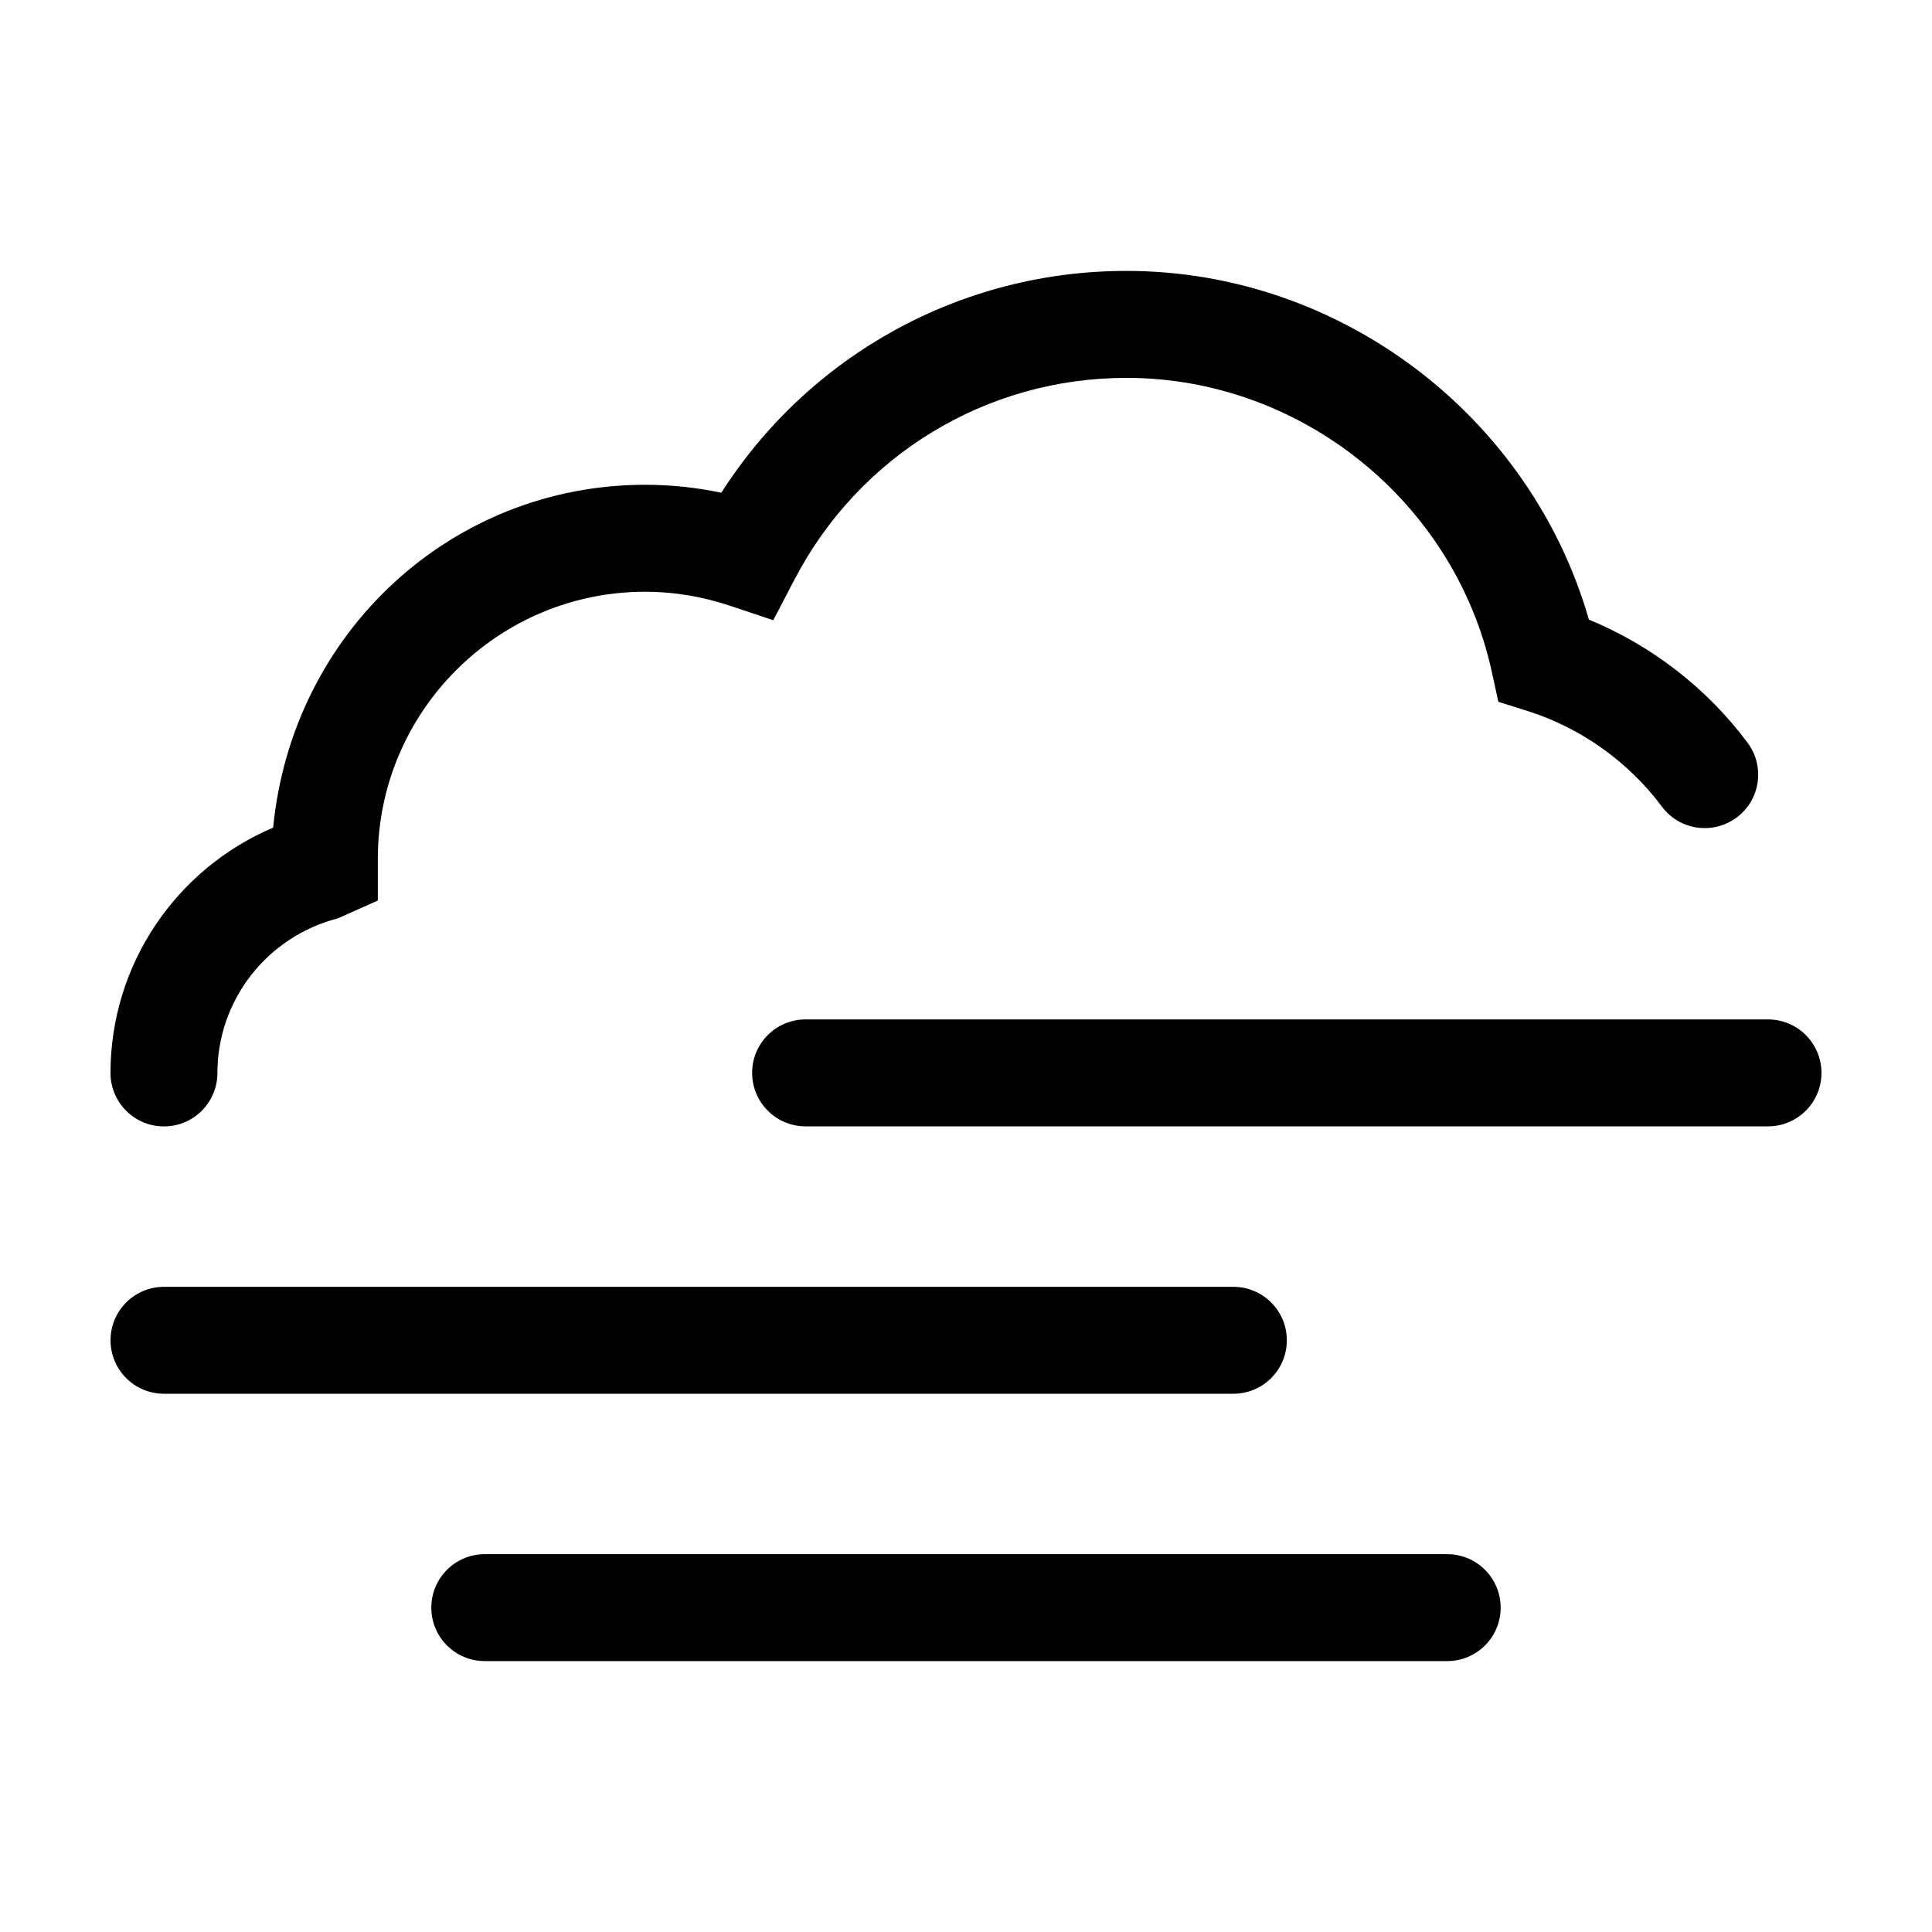 <?xml version="1.0" encoding="UTF-8"?>
<!-- Uploaded to: SVG Repo, www.svgrepo.com, Generator: SVG Repo Mixer Tools -->
<svg fill="#000000" width="800px" height="800px" version="1.1" viewBox="144 144 512 512" xmlns="http://www.w3.org/2000/svg">
 <g>
  <path d="m612.55 414.16h-255.06c-7.836 0-14.168 6.34-14.168 14.168s6.34 14.168 14.168 14.168h255.05c7.836 0 14.168-6.34 14.168-14.168-0.004-7.828-6.336-14.168-14.164-14.168z"/>
  <path d="m485.02 499.19c0-7.836-6.34-14.168-14.168-14.168h-283.39c-7.832-0.004-14.168 6.336-14.168 14.168 0 7.836 6.336 14.168 14.168 14.168h283.39c7.832 0 14.168-6.336 14.168-14.168z"/>
  <path d="m527.52 555.87h-255.05c-7.836 0-14.168 6.34-14.168 14.168s6.34 14.168 14.168 14.168h255.05c7.836 0 14.168-6.34 14.168-14.168 0-7.832-6.34-14.168-14.172-14.168z"/>
  <path d="m187.45 442.51c7.836 0 14.168-6.34 14.168-14.168 0-19.289 13.145-36.145 31.965-40.984l10.543-4.707v-10.988c0-39.066 31.785-70.844 70.844-70.844 7.559 0 15.125 1.246 22.484 3.707l11.473 3.836 5.594-10.727c17.184-33.004 50.895-53.496 87.98-53.496 46.188 0 86.926 32.738 96.836 77.848l1.742 8 7.836 2.465c14.031 4.445 26.652 13.438 35.508 25.305 4.676 6.297 13.531 7.543 19.816 2.891 6.281-4.676 7.559-13.562 2.875-19.828-10.734-14.418-25.461-25.805-42.039-32.617-15.527-53.992-65.836-92.41-122.57-92.41-43.836 0-83.996 22.254-107.35 58.781-6.656-1.395-13.406-2.102-20.176-2.102-51.254 0-93.559 39.074-98.59 90.855-25.824 10.984-43.105 36.395-43.105 65.008 0 7.836 6.336 14.176 14.168 14.176z"/>
 </g>
</svg>
